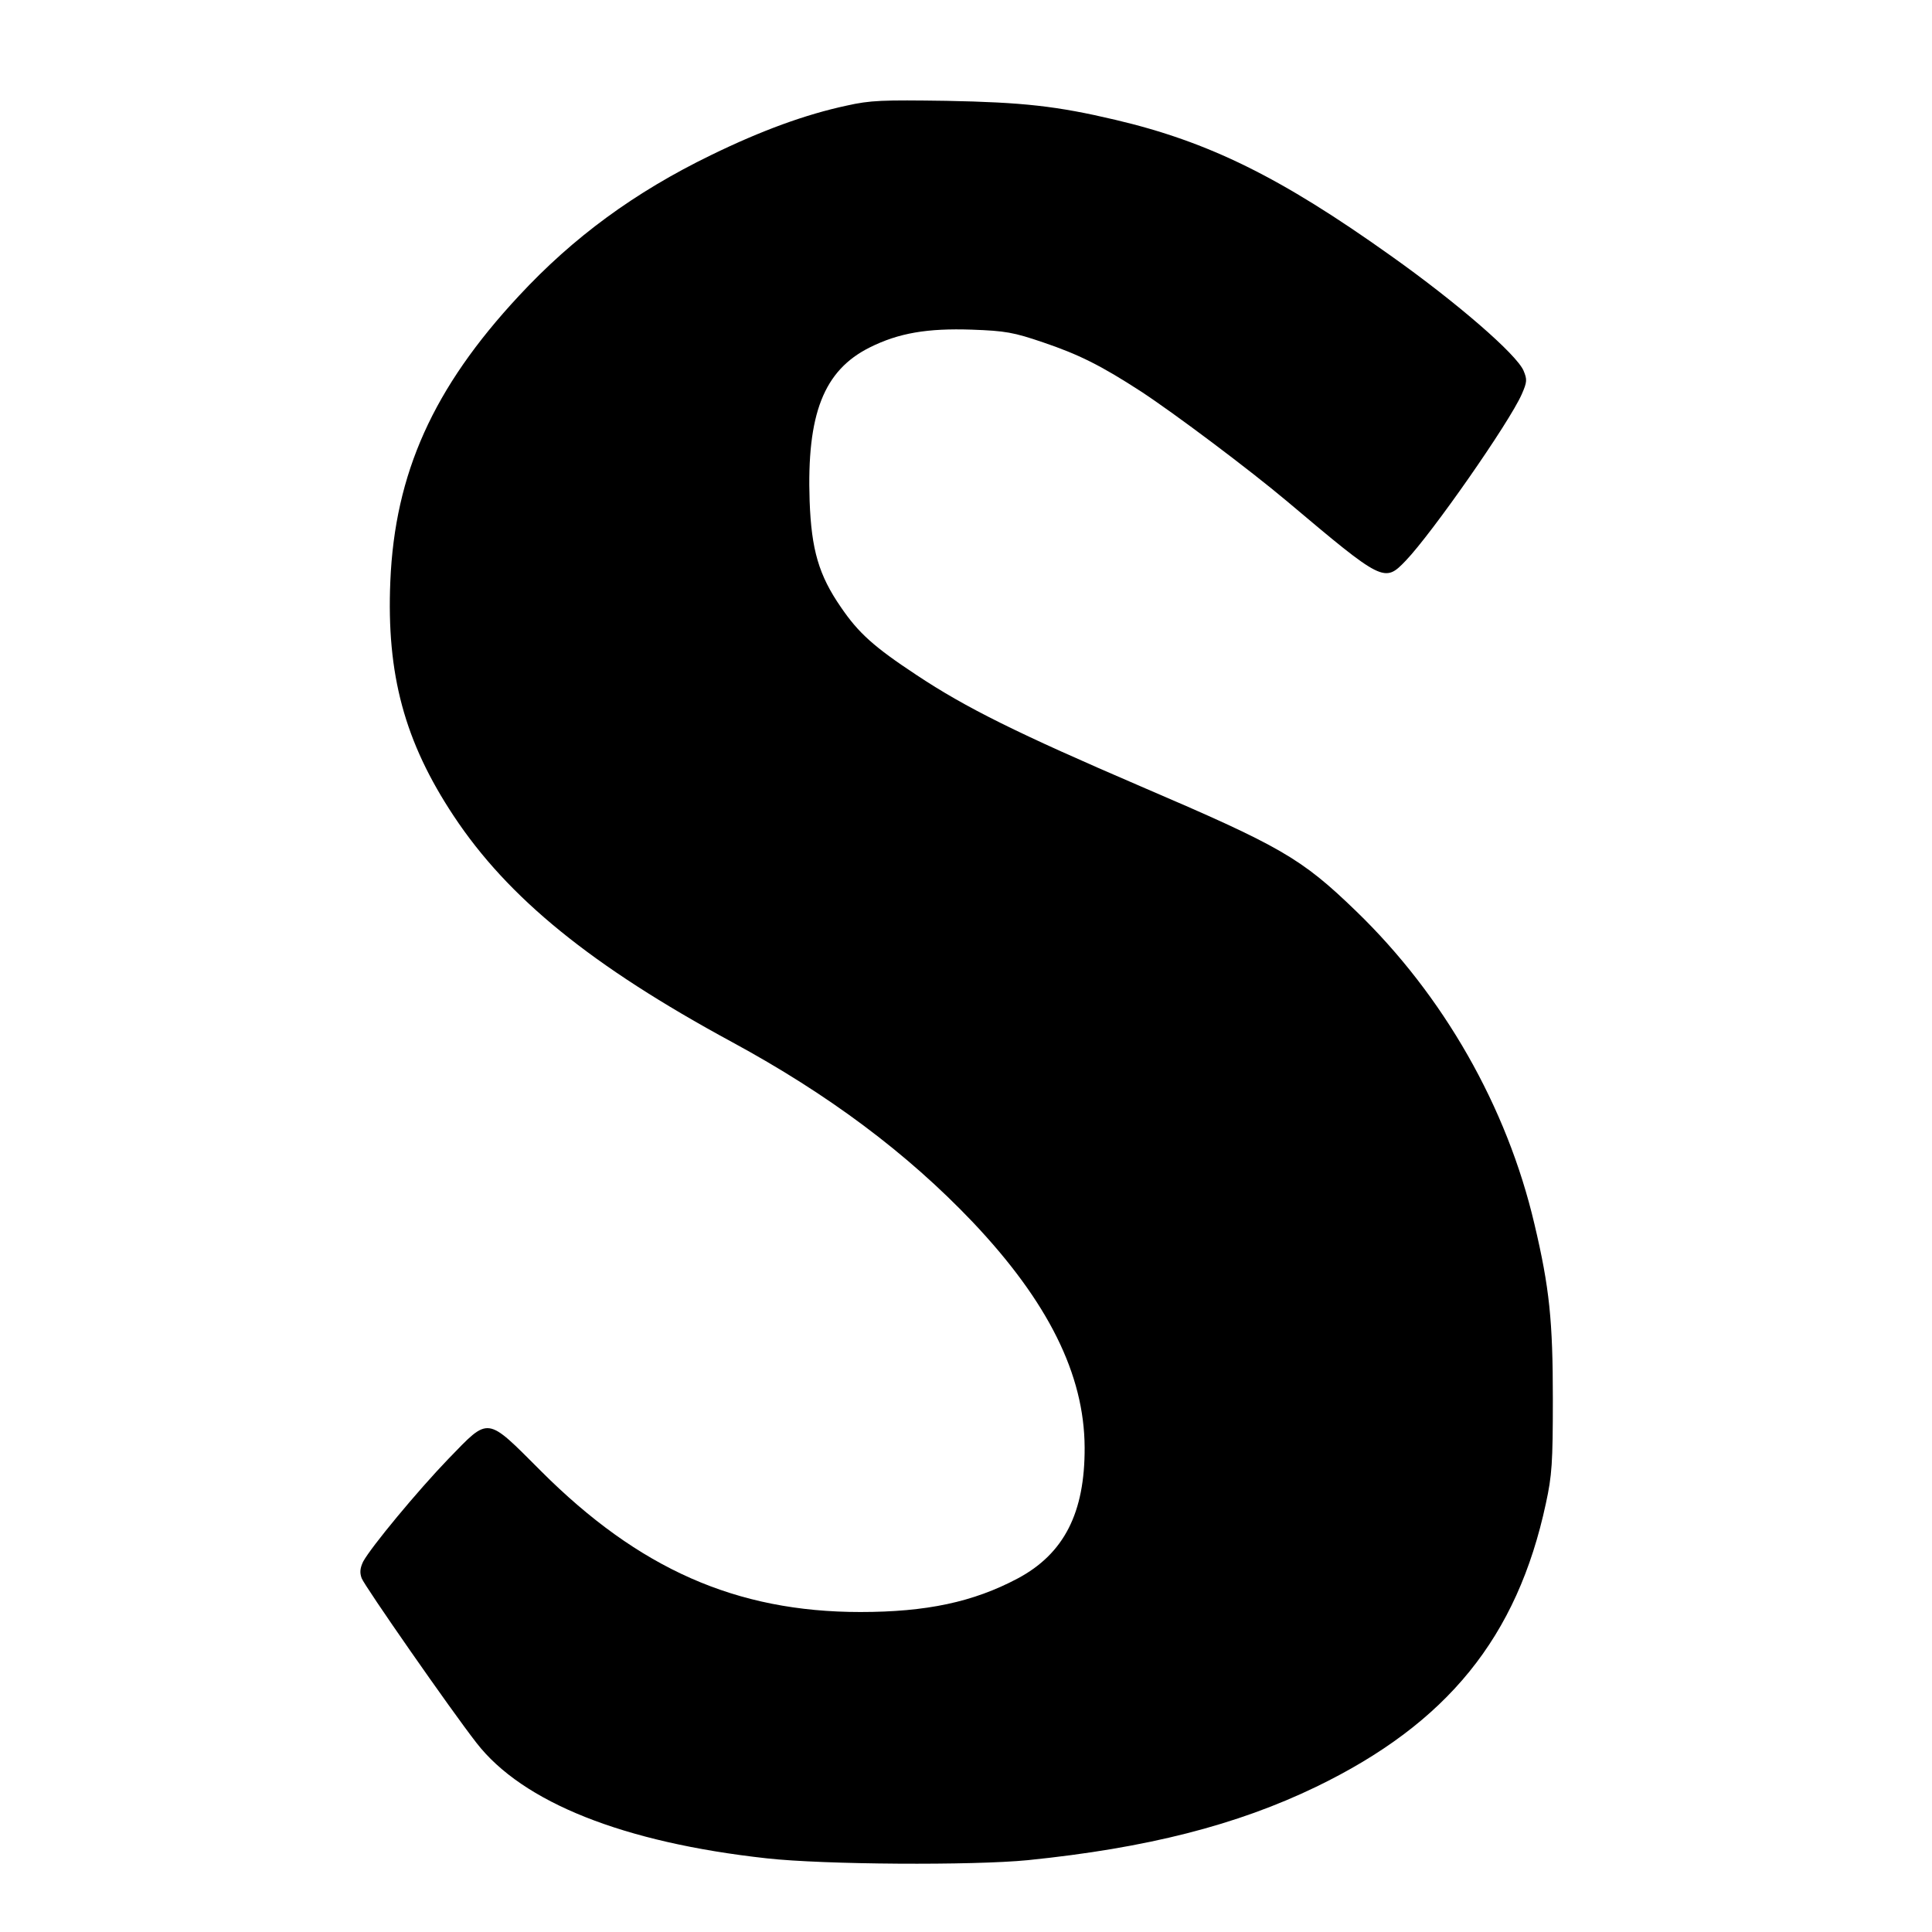 <?xml version="1.0" standalone="no"?>
<!DOCTYPE svg PUBLIC "-//W3C//DTD SVG 20010904//EN"
 "http://www.w3.org/TR/2001/REC-SVG-20010904/DTD/svg10.dtd">
<svg version="1.0" xmlns="http://www.w3.org/2000/svg"
 width="640pt" height="640pt" viewBox="0 0 640 640"
 preserveAspectRatio="xMidYMid meet">
<g transform="translate(0,640) scale(0.1,-0.1)"
fill="#000000" stroke="none">
<path d="M2804 6050 c-135 -29 -281 -82 -449 -164 -253 -123 -456 -272 -636
-466 -284 -305 -411 -588 -426 -946 -13 -308 47 -531 210 -777 180 -272 457
-497 922 -749 319 -173 579 -367 797 -596 250 -264 370 -505 371 -747 1 -216
-68 -352 -222 -434 -147 -78 -302 -111 -521 -111 -411 0 -734 143 -1058 467
-183 183 -170 181 -306 41 -104 -108 -257 -293 -283 -341 -10 -21 -12 -36 -5
-55 9 -25 295 -436 380 -545 153 -198 489 -331 962 -383 188 -21 683 -24 865
-6 394 40 692 116 955 243 434 210 666 495 761 939 20 92 23 134 23 345 0 259
-11 369 -61 580 -91 389 -302 758 -591 1037 -182 176 -249 214 -713 413 -407
175 -579 260 -743 369 -141 93 -192 139 -250 224 -74 107 -98 191 -104 352
-10 289 47 433 199 509 96 48 191 64 338 59 112 -4 139 -9 236 -42 118 -40
191 -76 325 -163 110 -72 358 -258 484 -364 318 -268 322 -270 393 -196 87 91
342 456 384 551 18 41 18 49 6 78 -23 54 -220 225 -440 381 -365 260 -602 377
-912 450 -195 46 -306 58 -560 63 -212 3 -251 2 -331 -16z"/>
</g>
</svg>
